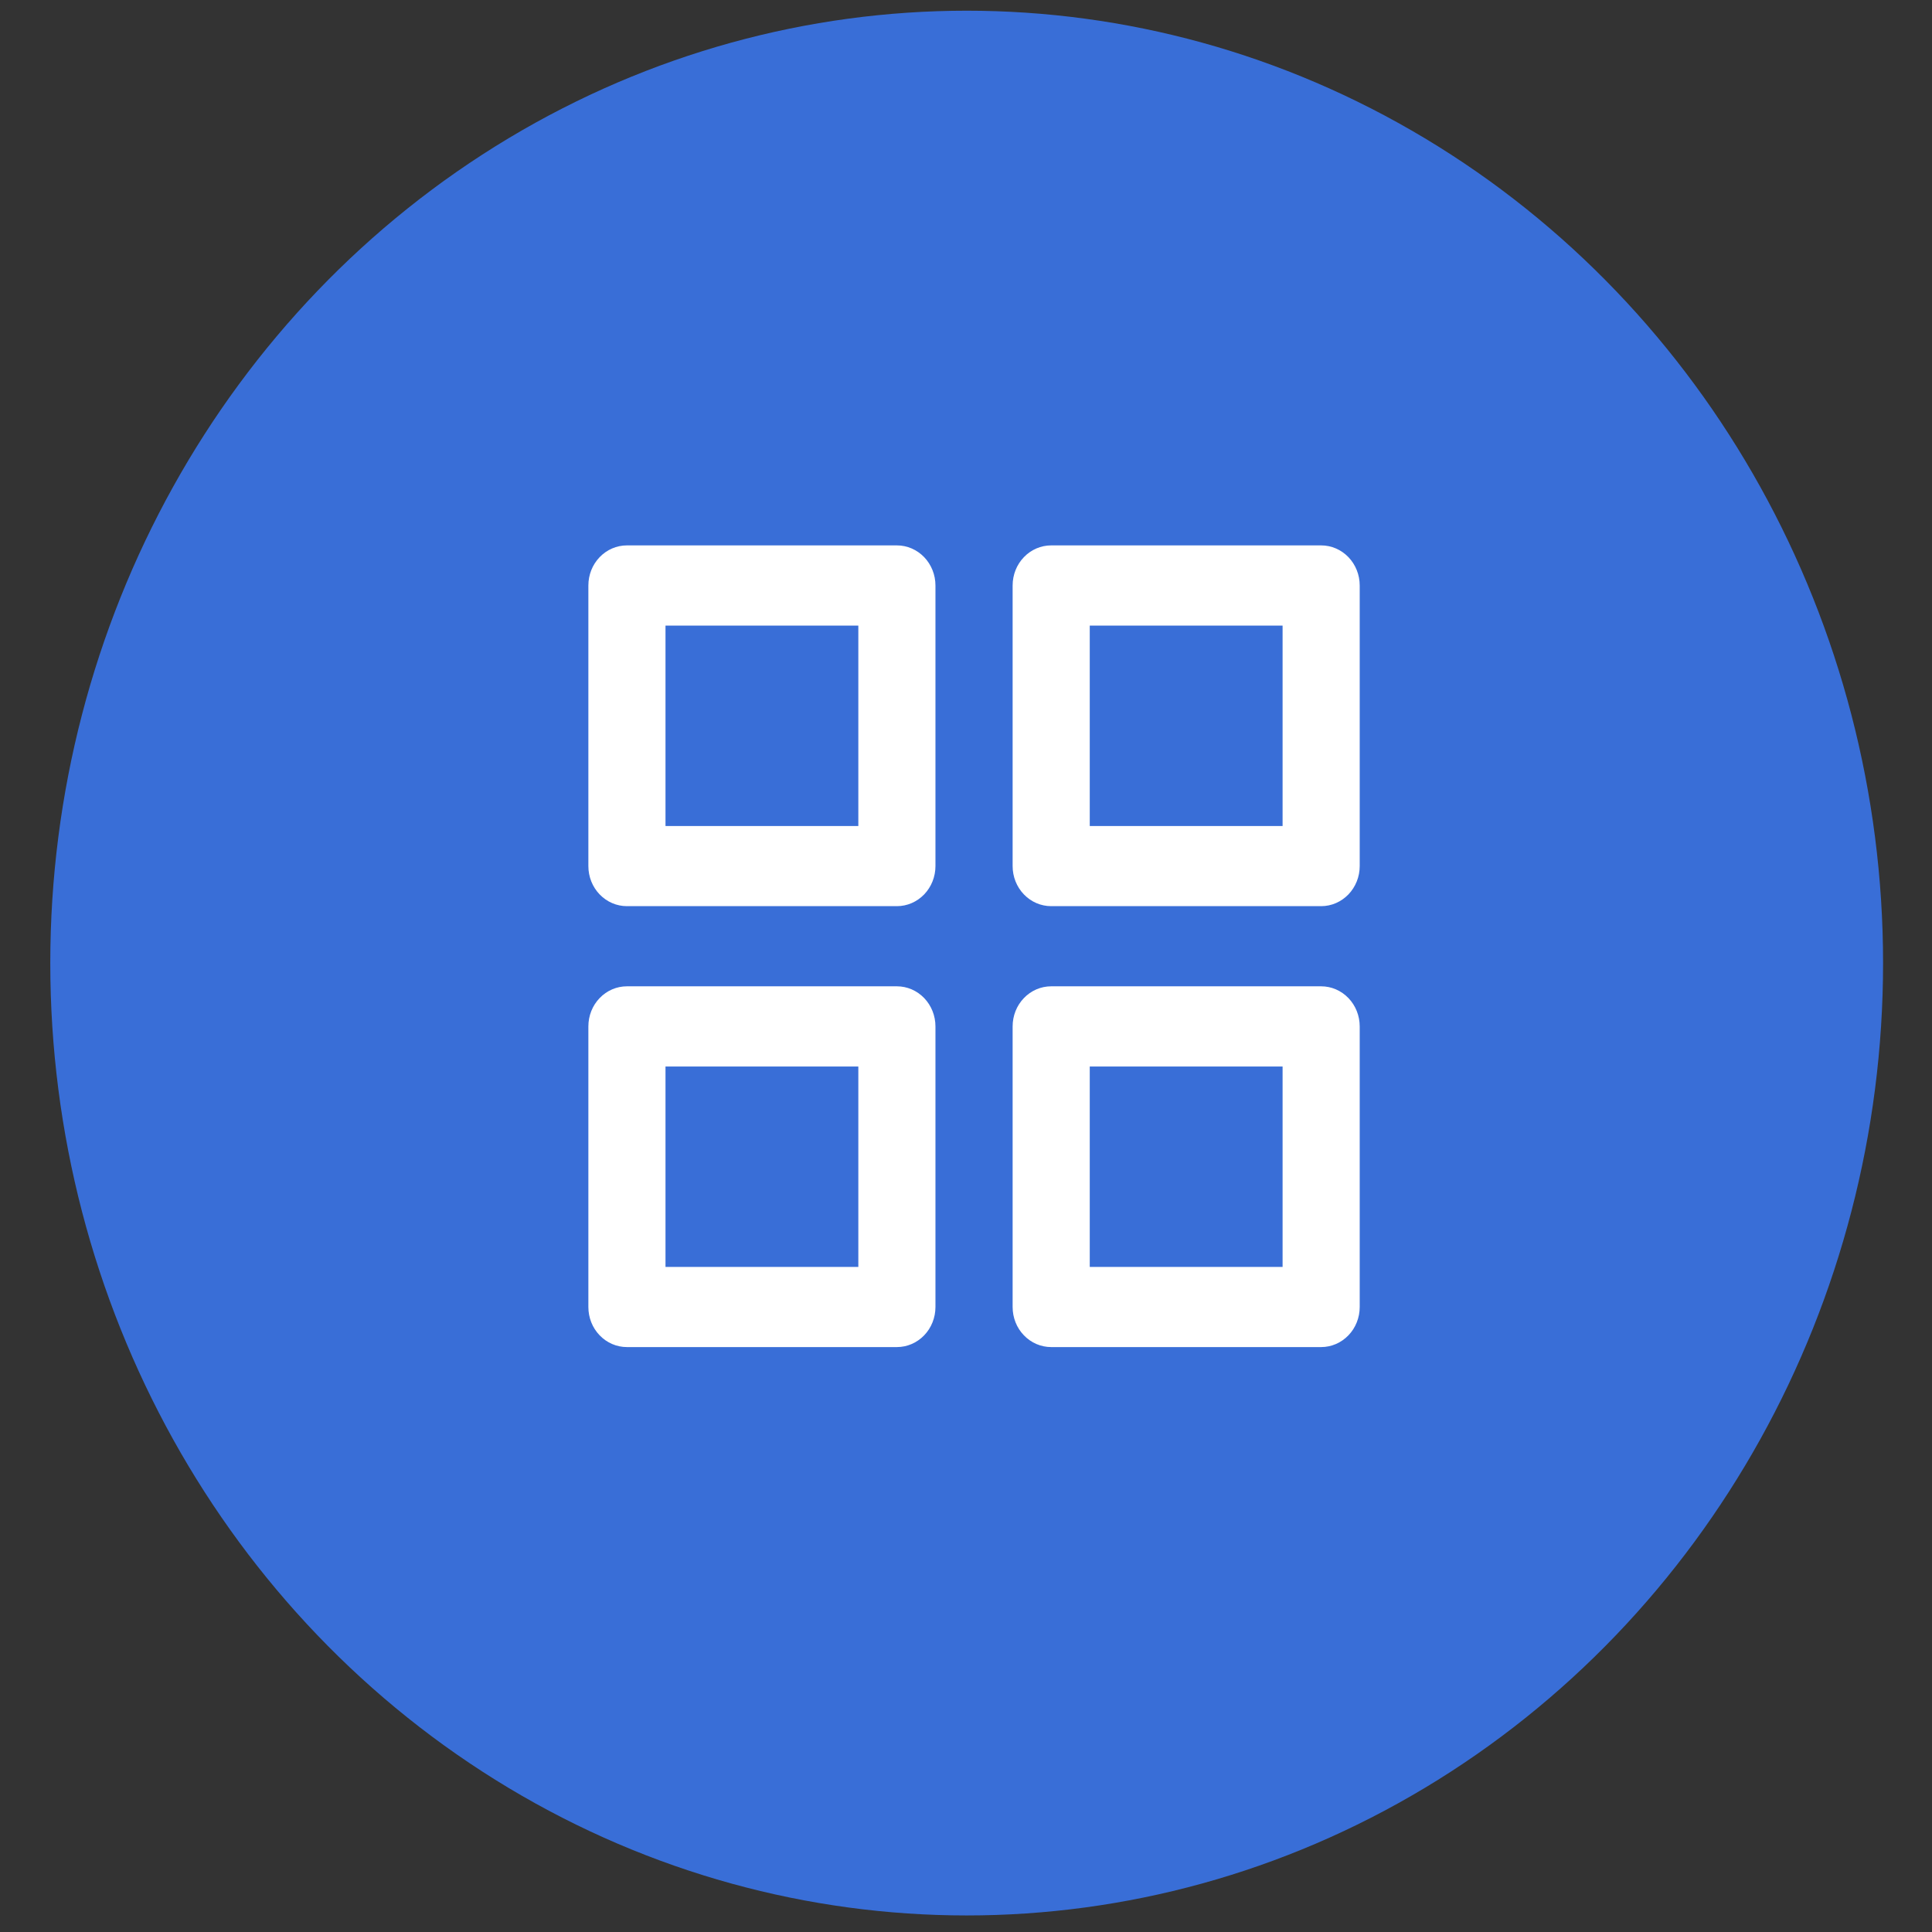<svg width="37" height="37" viewBox="0 0 37 37" fill="none" xmlns="http://www.w3.org/2000/svg">
<rect x="0" y="0" width="37" height="37" fill="#333333" stroke="none"/>
<ellipse cx="18.513" cy="18.444" rx="17.55" ry="18.239" fill="#396ED7"/>
<path d="M17.177 18.889H12.006C11.81 18.889 11.622 18.97 11.484 19.114C11.345 19.258 11.268 19.453 11.268 19.657V25.031C11.268 25.234 11.345 25.43 11.484 25.573C11.622 25.717 11.81 25.798 12.006 25.798H17.177C17.373 25.798 17.56 25.717 17.699 25.573C17.837 25.43 17.915 25.234 17.915 25.031V19.657C17.915 19.453 17.837 19.258 17.699 19.114C17.56 18.97 17.373 18.889 17.177 18.889ZM16.438 24.263H12.745V20.425H16.438V24.263ZM25.302 10.445H20.131C19.935 10.445 19.747 10.526 19.609 10.67C19.47 10.814 19.393 11.009 19.393 11.213V16.587C19.393 16.79 19.47 16.985 19.609 17.129C19.747 17.273 19.935 17.354 20.131 17.354H25.302C25.498 17.354 25.685 17.273 25.824 17.129C25.962 16.985 26.04 16.79 26.04 16.587V11.213C26.04 11.009 25.962 10.814 25.824 10.67C25.685 10.526 25.498 10.445 25.302 10.445ZM24.563 15.819H20.87V11.981H24.563V15.819ZM25.302 18.889H20.131C19.935 18.889 19.747 18.97 19.609 19.114C19.47 19.258 19.393 19.453 19.393 19.657V25.031C19.393 25.234 19.47 25.43 19.609 25.573C19.747 25.717 19.935 25.798 20.131 25.798H25.302C25.498 25.798 25.685 25.717 25.824 25.573C25.962 25.43 26.04 25.234 26.04 25.031V19.657C26.04 19.453 25.962 19.258 25.824 19.114C25.685 18.97 25.498 18.889 25.302 18.889ZM24.563 24.263H20.87V20.425H24.563V24.263ZM17.177 10.445H12.006C11.81 10.445 11.622 10.526 11.484 10.67C11.345 10.814 11.268 11.009 11.268 11.213V16.587C11.268 16.79 11.345 16.985 11.484 17.129C11.622 17.273 11.81 17.354 12.006 17.354H17.177C17.373 17.354 17.56 17.273 17.699 17.129C17.837 16.985 17.915 16.79 17.915 16.587V11.213C17.915 11.009 17.837 10.814 17.699 10.67C17.56 10.526 17.373 10.445 17.177 10.445ZM16.438 15.819H12.745V11.981H16.438V15.819Z" fill="white"/>
</svg>
